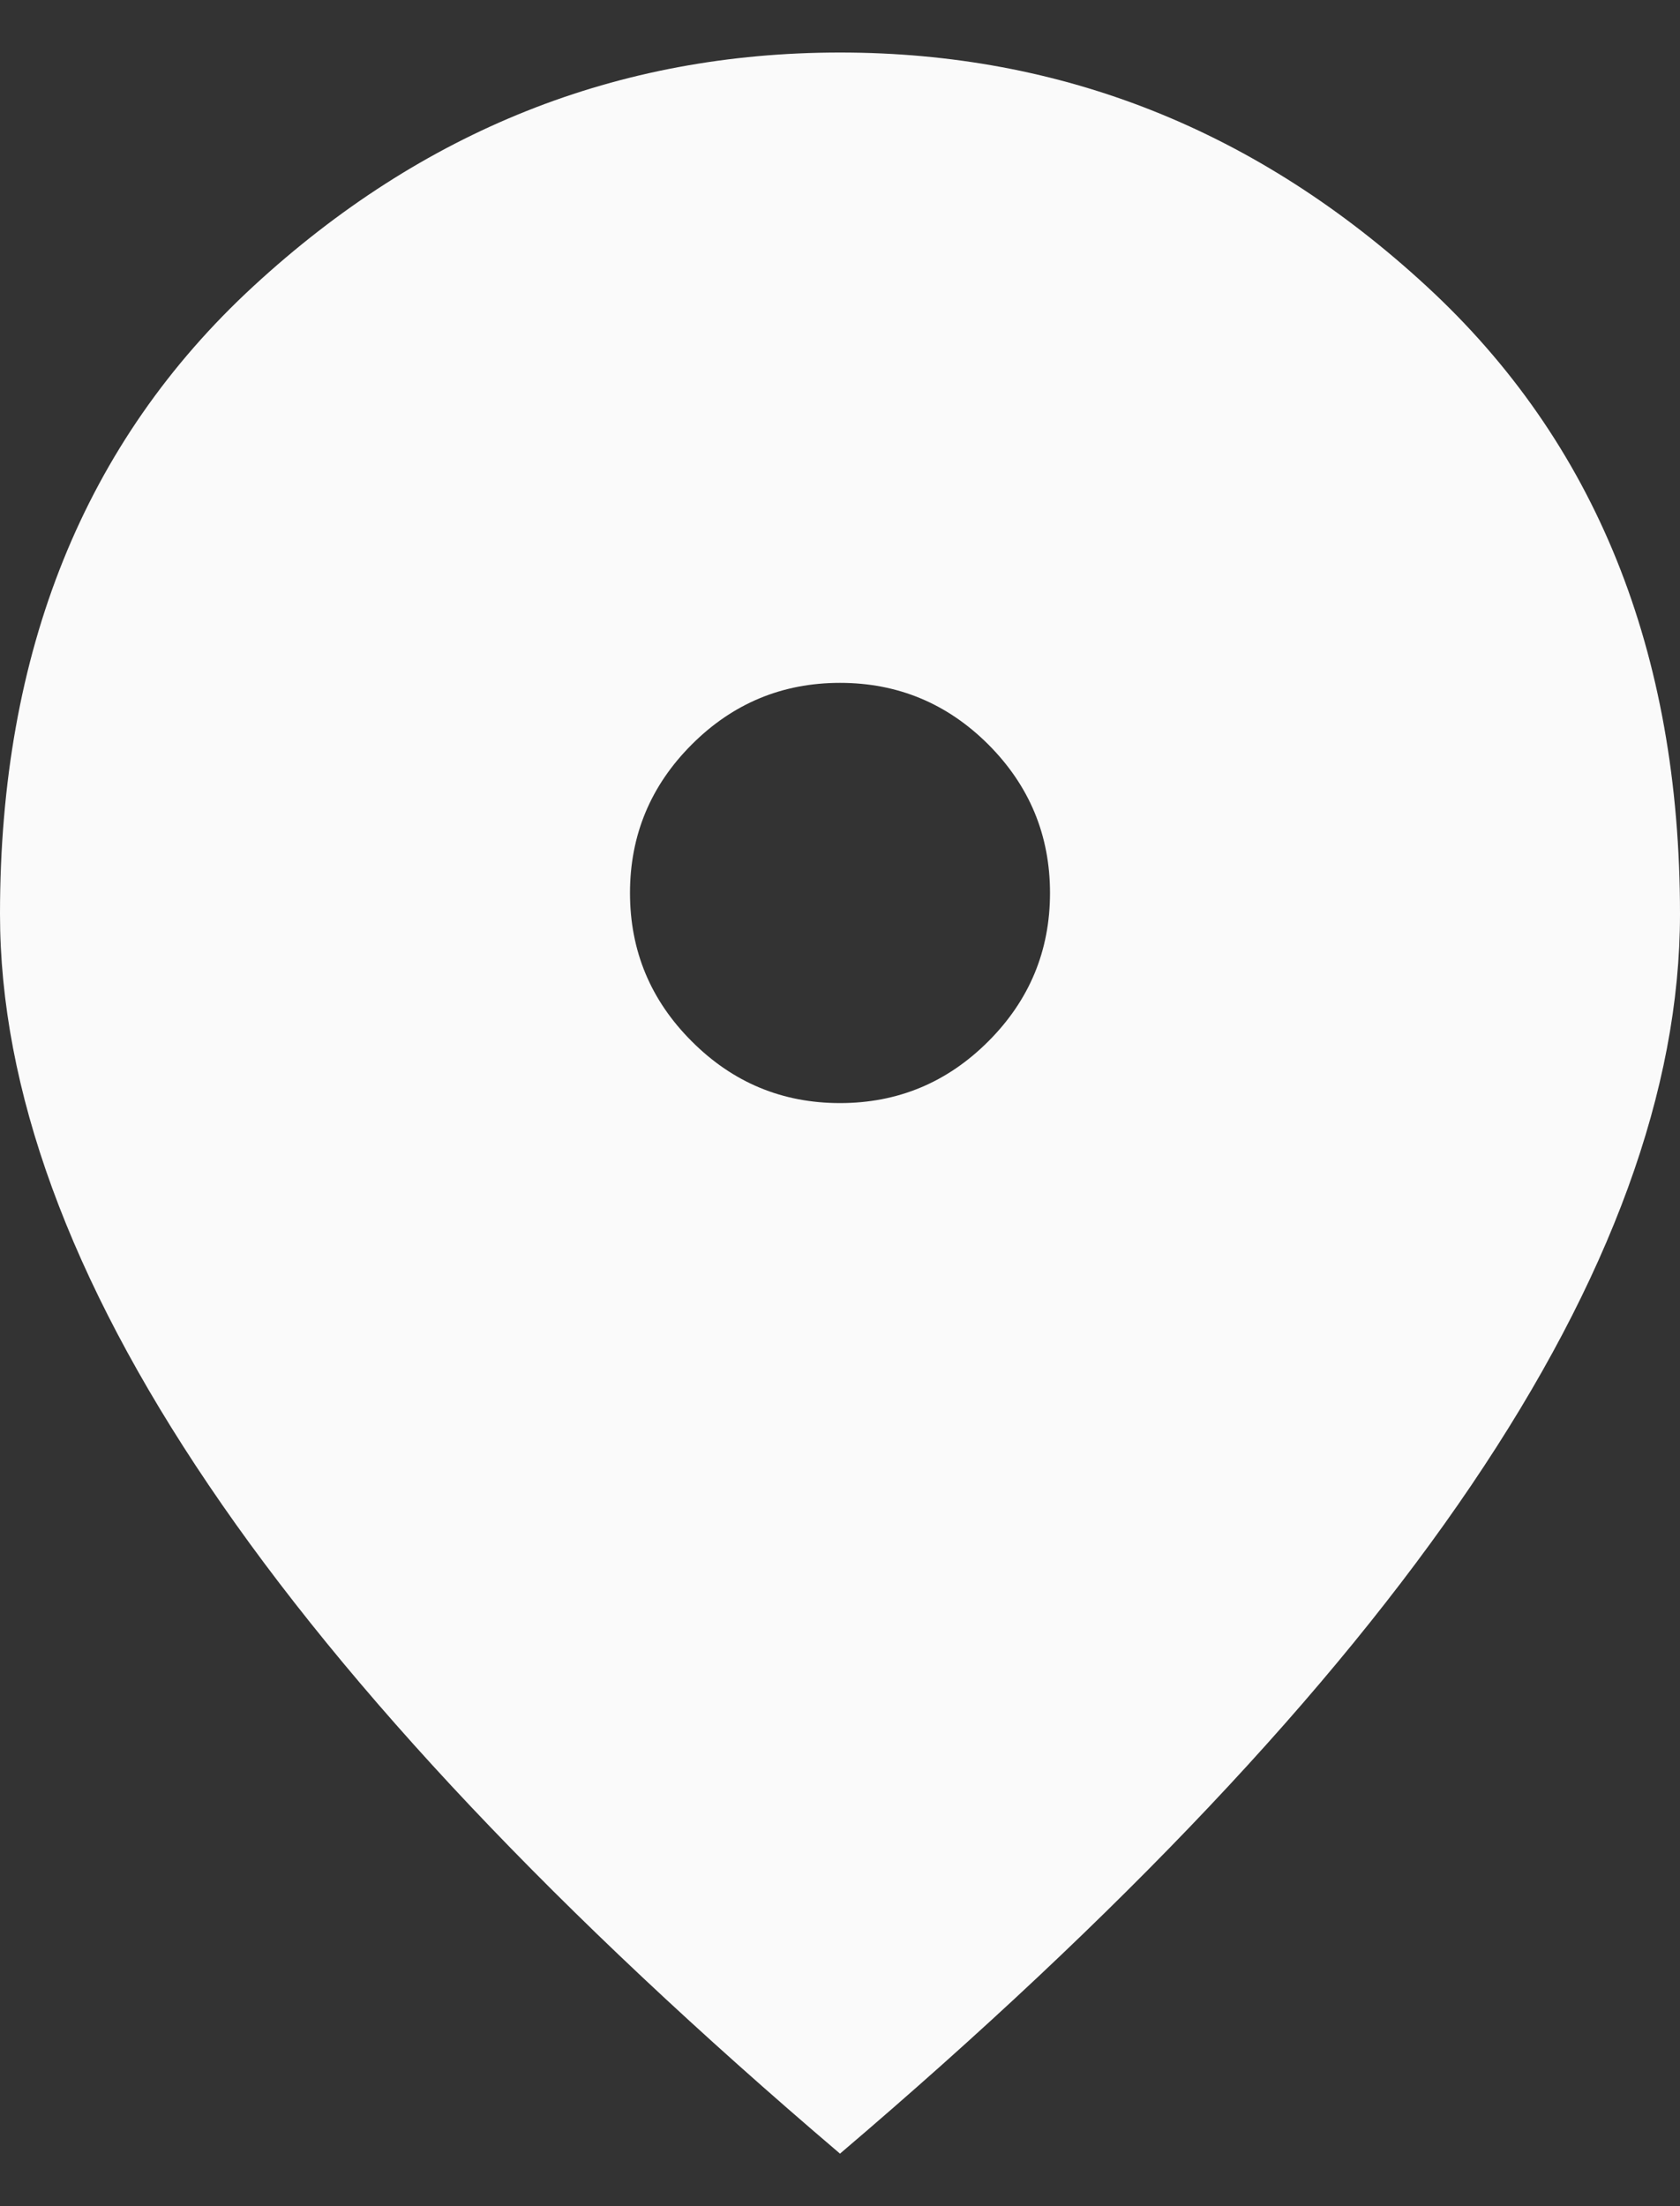 <?xml version="1.0" encoding="UTF-8"?> <svg xmlns="http://www.w3.org/2000/svg" width="16" height="21" viewBox="0 0 16 21" fill="none"><rect x="0" y="0" width="16" height="21" fill="#333333" stroke="none"/><path d="M8 10.5C8.55 10.5 9.021 10.304 9.413 9.912C9.804 9.521 10 9.05 10 8.5C10 7.95 9.804 7.479 9.413 7.087C9.021 6.696 8.55 6.5 8 6.5C7.45 6.5 6.979 6.696 6.588 7.087C6.196 7.479 6 7.95 6 8.5C6 9.05 6.196 9.521 6.588 9.912C6.979 10.304 7.45 10.5 8 10.5ZM8 20.5C5.317 18.217 3.313 16.096 1.988 14.137C0.663 12.179 0 10.367 0 8.7C0 6.2 0.804 4.208 2.413 2.725C4.021 1.242 5.883 0.5 8 0.5C10.117 0.5 11.979 1.242 13.587 2.725C15.196 4.208 16 6.2 16 8.7C16 10.367 15.338 12.179 14.013 14.137C12.688 16.096 10.683 18.217 8 20.5Z" fill="#FAFAFA"></path></svg> 